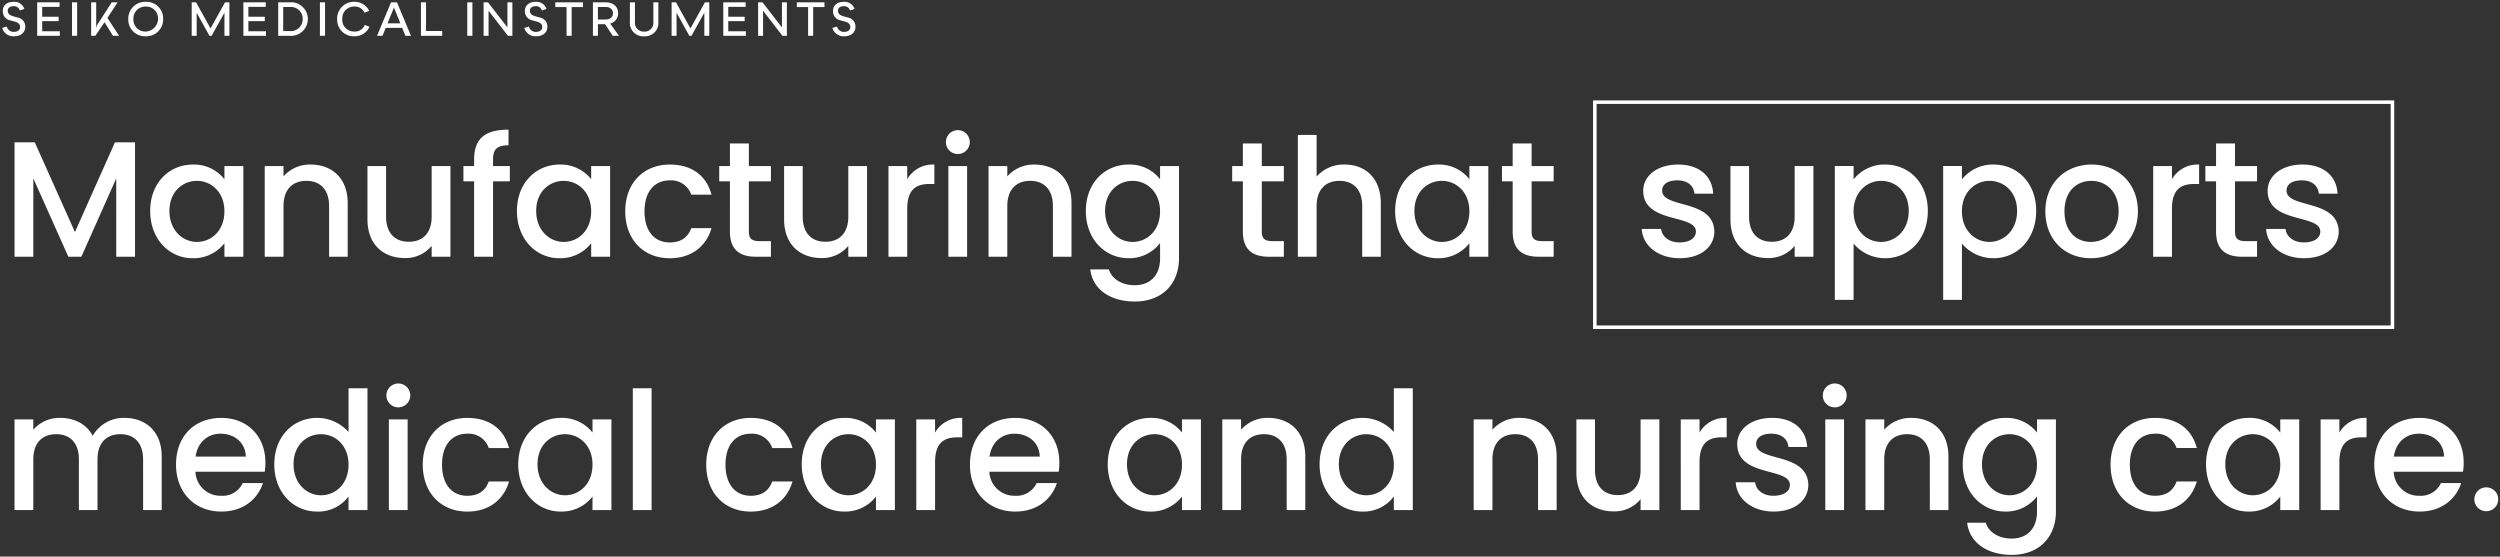 <svg xmlns="http://www.w3.org/2000/svg" width="706.086" height="157.21" viewBox="0 0 706.086 157.21"><rect x="0" y="0" width="706.086" height="157.21" fill="#333333" stroke="none"/><path d="M554.982,147.137h5.255c.788,2.65,3.624,4.464,7.3,4.464,4.091,0,7.16-2.511,7.16-7.625V139.7a11,11,0,0,1-8.88,4.279c-6.741,0-12.088-5.441-12.088-13.344s5.347-13.112,12.088-13.112a10.853,10.853,0,0,1,8.88,4.138v-3.721h5.347v26.039c0,6.972-4.51,12.227-12.507,12.227C560.7,156.2,555.633,152.81,554.982,147.137Zm4.185-16.505c0,5.532,3.812,8.74,7.764,8.74,4,0,7.763-3.114,7.763-8.647,0-5.486-3.765-8.6-7.763-8.6C562.979,122.123,559.167,125.1,559.167,130.632Zm63.276,0c0-7.9,5.348-13.112,12.089-13.112a10.9,10.9,0,0,1,8.879,4.138v-3.721h5.346v25.619h-5.346v-3.813a11.025,11.025,0,0,1-8.973,4.233C627.791,143.977,622.444,138.535,622.444,130.632Zm5.44,0c0,5.532,3.812,8.74,7.765,8.74,4,0,7.763-3.114,7.763-8.647,0-5.486-3.766-8.6-7.763-8.6C631.7,122.123,627.883,125.1,627.883,130.632Zm-255.8,0c0-7.9,5.347-13.112,12.136-13.112a11.8,11.8,0,0,1,8.833,4V109.151h5.346v34.406h-5.346V139.7a10.625,10.625,0,0,1-8.88,4.279C377.428,143.977,372.081,138.535,372.081,130.632Zm5.44,0c0,5.532,3.812,8.74,7.764,8.74,4,0,7.764-3.114,7.764-8.647,0-5.486-3.766-8.6-7.764-8.6C381.333,122.123,377.52,125.1,377.52,130.632Zm-65.275,0c0-7.9,5.347-13.112,12.088-13.112a10.9,10.9,0,0,1,8.88,4.138v-3.721h5.346v25.619h-5.346v-3.813a11.025,11.025,0,0,1-8.973,4.233C317.592,143.977,312.245,138.535,312.245,130.632Zm5.439,0c0,5.532,3.813,8.74,7.765,8.74,4,0,7.764-3.114,7.764-8.647,0-5.486-3.767-8.6-7.764-8.6C321.5,122.123,317.684,125.1,317.684,130.632Zm-91.868,0c0-7.9,5.347-13.112,12.088-13.112a10.9,10.9,0,0,1,8.879,4.138v-3.721h5.346v25.619h-5.346v-3.813a11.022,11.022,0,0,1-8.973,4.233C231.162,143.977,225.815,138.535,225.815,130.632Zm5.439,0c0,5.532,3.813,8.74,7.765,8.74,4,0,7.763-3.114,7.763-8.647,0-5.486-3.766-8.6-7.763-8.6C235.067,122.123,231.254,125.1,231.254,130.632Zm-85.5,0c0-7.9,5.347-13.112,12.088-13.112a10.9,10.9,0,0,1,8.88,4.138v-3.721h5.346v25.619h-5.346v-3.813a11.025,11.025,0,0,1-8.973,4.233C151.1,143.977,145.755,138.535,145.755,130.632Zm5.439,0c0,5.532,3.813,8.74,7.765,8.74,4,0,7.764-3.114,7.764-8.647,0-5.486-3.766-8.6-7.764-8.6C155.007,122.123,151.194,125.1,151.194,130.632Zm-74.341,0c0-7.9,5.347-13.112,12.136-13.112a11.806,11.806,0,0,1,8.833,4V109.151h5.345v34.406H97.821V139.7a10.628,10.628,0,0,1-8.881,4.279C82.2,143.977,76.853,138.535,76.853,130.632Zm5.438,0c0,5.532,3.813,8.74,7.766,8.74,4,0,7.764-3.114,7.764-8.647,0-5.486-3.767-8.6-7.764-8.6C86.1,122.123,82.291,125.1,82.291,130.632Zm587.669.092c0-8.043,5.206-13.2,12.784-13.2,7.3,0,12.461,5.068,12.461,12.6a16.221,16.221,0,0,1-.186,2.6H675.444a7.048,7.048,0,0,0,7.3,6.788,6.2,6.2,0,0,0,6.044-3.579h5.719c-1.442,4.464-5.486,8.043-11.763,8.043C675.4,143.975,669.959,138.767,669.959,130.724Zm5.532-2.278h14.18c-.093-3.952-3.208-6.463-7.159-6.463C678.931,121.983,676.049,124.4,675.491,128.446Zm-80.014,2.278c0-8,5.207-13.2,12.553-13.2,6.276,0,10.368,3.115,11.81,8.509h-5.719a5.988,5.988,0,0,0-6.091-4.046c-4.277,0-7.113,3.162-7.113,8.741,0,5.626,2.836,8.787,7.113,8.787,3.162,0,5.114-1.393,6.091-4.045h5.719c-1.442,5.022-5.534,8.509-11.81,8.509C600.685,143.975,595.478,138.767,595.478,130.724ZM489.613,135.7H495.1c.186,2.092,2.185,3.813,5.114,3.813,3.069,0,4.7-1.3,4.7-3.069,0-5.021-14.878-2.139-14.878-11.531,0-4.091,3.813-7.393,9.857-7.393,5.811,0,9.625,3.116,9.9,8.23h-5.3c-.185-2.232-1.906-3.767-4.788-3.767-2.838,0-4.324,1.163-4.324,2.883,0,5.161,14.459,2.278,14.738,11.53,0,4.324-3.766,7.579-9.809,7.579C494.17,143.975,489.846,140.348,489.613,135.7Zm-216.282-4.975c0-8.043,5.207-13.2,12.785-13.2,7.3,0,12.46,5.068,12.46,12.6a16.221,16.221,0,0,1-.186,2.6H278.816a7.046,7.046,0,0,0,7.3,6.788,6.2,6.2,0,0,0,6.044-3.579h5.719c-1.443,4.464-5.487,8.043-11.763,8.043C278.77,143.975,273.331,138.767,273.331,130.724Zm5.532-2.278h14.18c-.093-3.952-3.208-6.463-7.16-6.463C282.3,121.983,279.421,124.4,278.863,128.446Zm-80.015,2.278c0-8,5.207-13.2,12.553-13.2,6.276,0,10.368,3.115,11.81,8.509h-5.719a5.988,5.988,0,0,0-6.091-4.046c-4.277,0-7.113,3.162-7.113,8.741,0,5.626,2.836,8.787,7.113,8.787,3.162,0,5.114-1.393,6.091-4.045h5.719c-1.442,5.022-5.534,8.509-11.81,8.509C204.056,143.975,198.849,138.767,198.849,130.724Zm-80.06,0c0-8,5.207-13.2,12.553-13.2,6.276,0,10.368,3.115,11.81,8.509h-5.719a5.987,5.987,0,0,0-6.09-4.046c-4.278,0-7.114,3.162-7.114,8.741,0,5.626,2.836,8.787,7.114,8.787,3.162,0,5.114-1.393,6.09-4.045h5.719c-1.442,5.022-5.534,8.509-11.81,8.509C124,143.975,118.789,138.767,118.789,130.724Zm-69.692,0c0-8.043,5.207-13.2,12.785-13.2,7.3,0,12.46,5.068,12.46,12.6a16.323,16.323,0,0,1-.185,2.6H54.582a7.046,7.046,0,0,0,7.3,6.788,6.2,6.2,0,0,0,6.044-3.579h5.719c-1.442,4.464-5.487,8.043-11.763,8.043C54.536,143.975,49.1,138.767,49.1,130.724Zm5.532-2.278H68.81c-.094-3.952-3.209-6.463-7.16-6.463C58.069,121.983,55.187,124.4,54.629,128.446ZM444.609,133V117.94h5.254v14.274c0,4.694,2.557,7.113,6.416,7.113,3.905,0,6.462-2.418,6.462-7.113V117.94h5.3v25.618h-5.3v-3.069a9.534,9.534,0,0,1-7.578,3.441C449.165,143.929,444.609,140.163,444.609,133Zm253.617,7.486a3.371,3.371,0,1,1,3.395,3.394A3.354,3.354,0,0,1,698.226,140.489Zm-183.32,3.068V117.94h5.3v25.618Zm-336.793,0V109.152h5.3v34.405Zm-68.9,0V117.94h5.3v25.618Zm545.59,0V117.938h5.3v3.721a8.345,8.345,0,0,1,7.672-4.138v5.487h-1.349c-3.905,0-6.323,1.626-6.323,7.067v13.482Zm-110.372,0V129.237c0-4.7-2.558-7.115-6.416-7.115-3.905,0-6.463,2.418-6.463,7.115v14.319h-5.3V117.938h5.3v2.93a9.854,9.854,0,0,1,7.625-3.348c6,0,10.508,3.766,10.508,10.926v15.11Zm-70.344,0V117.938h5.3v3.721a8.346,8.346,0,0,1,7.672-4.138v5.487h-1.349c-3.905,0-6.323,1.626-6.323,7.067v13.482Zm-40.309,0V129.237c0-4.7-2.558-7.115-6.415-7.115-3.905,0-6.464,2.418-6.464,7.115v14.319h-5.3V117.938h5.3v2.93a9.856,9.856,0,0,1,7.626-3.348c6,0,10.508,3.766,10.508,10.926v15.11Zm-70.994,0V129.237c0-4.7-2.558-7.115-6.416-7.115-3.905,0-6.463,2.418-6.463,7.115v14.319h-5.3V117.938h5.3v2.93a9.854,9.854,0,0,1,7.625-3.348c6,0,10.508,3.766,10.508,10.926v15.11Zm-104.609,0V117.938h5.3v3.721a8.345,8.345,0,0,1,7.672-4.138v5.487H269.8c-3.9,0-6.322,1.626-6.322,7.067v13.482Zm-218.375,0V129.237c0-4.7-2.558-7.115-6.416-7.115-3.906,0-6.463,2.418-6.463,7.115v14.319H21.666V129.237c0-4.7-2.558-7.115-6.416-7.115-3.9,0-6.463,2.418-6.463,7.115v14.319h-5.3V117.938h5.3v2.93a9.755,9.755,0,0,1,7.578-3.348c4.046,0,7.44,1.721,9.206,5.067A10.033,10.033,0,0,1,34.5,117.52c6,0,10.554,3.766,10.554,10.926v15.11Zm474.409-32.4a3.371,3.371,0,1,1,3.394,3.393A3.355,3.355,0,0,1,514.208,111.152Zm-405.694,0a3.371,3.371,0,1,1,3.394,3.393A3.355,3.355,0,0,1,108.514,111.152Zm340.8-18.74V27.845H675.592V92.412Zm1-1H674.592V28.845H450.319Zm-143-15.826h5.254c.79,2.649,3.626,4.463,7.3,4.463,4.091,0,7.16-2.511,7.16-7.626V68.146a10.992,10.992,0,0,1-8.879,4.278c-6.741,0-12.088-5.44-12.088-13.343s5.347-13.112,12.088-13.112a10.849,10.849,0,0,1,8.879,4.139V46.387h5.346V72.424c0,6.974-4.509,12.227-12.505,12.227C313.034,84.651,307.966,81.258,307.315,75.587ZM311.5,59.081c0,5.532,3.813,8.741,7.765,8.741,4,0,7.763-3.115,7.763-8.647,0-5.487-3.766-8.6-7.763-8.6C315.312,50.572,311.5,53.548,311.5,59.081ZM548.2,84.186v-37.8h5.3v3.766a11.177,11.177,0,0,1,8.927-4.185c6.742,0,12.042,5.207,12.042,13.112s-5.3,13.343-12.042,13.343a11.585,11.585,0,0,1-8.927-4.137v15.9Zm5.3-25.012c0,5.532,3.813,8.647,7.765,8.647,4,0,7.811-3.209,7.811-8.741s-3.813-8.509-7.811-8.509C557.307,50.572,553.494,53.687,553.494,59.174ZM517.6,84.186v-37.8h5.3v3.766a11.177,11.177,0,0,1,8.927-4.185c6.742,0,12.042,5.207,12.042,13.112s-5.3,13.343-12.042,13.343a11.585,11.585,0,0,1-8.927-4.137v15.9Zm5.3-25.012c0,5.532,3.813,8.647,7.765,8.647,4,0,7.811-3.209,7.811-8.741s-3.813-8.509-7.811-8.509C526.715,50.572,522.9,53.687,522.9,59.174Zm116.51,4.974H644.9c.186,2.092,2.185,3.812,5.115,3.812,3.069,0,4.7-1.3,4.7-3.067,0-5.022-14.878-2.14-14.878-11.533,0-4.09,3.813-7.392,9.858-7.392,5.81,0,9.624,3.115,9.9,8.229h-5.3c-.185-2.231-1.906-3.765-4.788-3.765-2.837,0-4.325,1.162-4.325,2.882,0,5.161,14.459,2.279,14.738,11.531,0,4.325-3.765,7.578-9.809,7.578C643.969,72.424,639.645,68.8,639.412,64.148Zm-62.347-4.974c0-8.044,5.766-13.206,13.065-13.206S603.2,51.13,603.2,59.174s-5.951,13.25-13.3,13.25C582.6,72.424,577.066,67.217,577.066,59.174Zm5.395,0c0,5.811,3.44,8.647,7.438,8.647,3.953,0,7.858-2.836,7.858-8.647s-3.766-8.6-7.718-8.6C586.04,50.572,582.46,53.361,582.46,59.174ZM463.065,64.148h5.486c.186,2.092,2.185,3.812,5.115,3.812,3.069,0,4.7-1.3,4.7-3.067,0-5.022-14.878-2.14-14.878-11.533,0-4.09,3.813-7.392,9.857-7.392,5.811,0,9.625,3.115,9.9,8.229h-5.3c-.185-2.231-1.906-3.765-4.788-3.765-2.837,0-4.324,1.162-4.324,2.882,0,5.161,14.46,2.279,14.738,11.531,0,4.325-3.765,7.578-9.809,7.578C467.622,72.424,463.3,68.8,463.065,64.148Zm-69.645-5.068c0-7.9,5.348-13.112,12.089-13.112a10.9,10.9,0,0,1,8.879,4.139V46.387h5.346V72.006h-5.346V68.193a11.027,11.027,0,0,1-8.973,4.231C398.768,72.424,393.421,66.984,393.421,59.081Zm5.44,0c0,5.532,3.812,8.741,7.765,8.741,4,0,7.763-3.115,7.763-8.647,0-5.487-3.766-8.6-7.763-8.6C402.673,50.572,398.86,53.548,398.86,59.081Zm-222.886.094c0-8,5.206-13.2,12.552-13.2,6.277,0,10.368,3.115,11.811,8.509h-5.72a5.988,5.988,0,0,0-6.091-4.045c-4.277,0-7.113,3.161-7.113,8.741,0,5.625,2.836,8.787,7.113,8.787,3.163,0,5.115-1.4,6.091-4.045h5.72c-1.443,5.021-5.533,8.508-11.811,8.508C181.181,72.424,175.974,67.217,175.974,59.174Zm-30.591-.094c0-7.9,5.347-13.112,12.088-13.112a10.9,10.9,0,0,1,8.879,4.139V46.387H171.7V72.006h-5.346V68.193a11.024,11.024,0,0,1-8.973,4.231C150.73,72.424,145.383,66.984,145.383,59.081Zm5.439,0c0,5.532,3.813,8.741,7.765,8.741,4,0,7.763-3.115,7.763-8.647,0-5.487-3.766-8.6-7.763-8.6C154.635,50.572,150.822,53.548,150.822,59.081Zm-109.024,0c0-7.9,5.346-13.111,12.087-13.111a10.9,10.9,0,0,1,8.88,4.138v-3.72h5.347V72.006H62.765V68.193a11.025,11.025,0,0,1-8.972,4.231C47.144,72.424,41.8,66.984,41.8,59.081Zm5.44,0c0,5.532,3.812,8.741,7.764,8.741,4,0,7.763-3.115,7.763-8.647,0-5.487-3.765-8.6-7.763-8.6C51.05,50.572,47.237,53.548,47.237,59.081Zm440.888,2.371V46.388h5.254V60.661c0,4.7,2.557,7.114,6.416,7.114,3.905,0,6.462-2.417,6.462-7.114V46.388h5.3V72.006h-5.3V68.938a9.537,9.537,0,0,1-7.578,3.44C492.682,72.378,488.126,68.612,488.126,61.451Zm-267.286,0V46.387h5.254V60.661c0,4.7,2.557,7.114,6.415,7.114,3.905,0,6.464-2.417,6.464-7.114V46.387h5.3V72.005h-5.3V68.937a9.54,9.54,0,0,1-7.578,3.44C225.4,72.377,220.84,68.612,220.84,61.451Zm-117.672,0V46.387h5.254V60.661c0,4.7,2.557,7.114,6.416,7.114,3.905,0,6.462-2.417,6.462-7.114V46.387h5.3V72.005h-5.3V68.937a9.534,9.534,0,0,1-7.578,3.44C107.724,72.377,103.168,68.612,103.168,61.451Zm529.5,10.555c-4.557,0-7.393-1.906-7.393-7.113V50.712h-3.021V46.388h3.021V40.019h5.348v6.369h6.229v4.324h-6.229V64.894c0,1.9.742,2.7,2.974,2.7h3.254v4.417Zm-198.663,0c-4.557,0-7.393-1.906-7.393-7.113V50.712h-3.022V46.388h3.022V40.019h5.347v6.369h6.229v4.324h-6.229V64.894c0,1.9.744,2.7,2.975,2.7h3.254v4.417Zm-49.887,0V57.686c0-4.7-2.558-7.114-6.416-7.114-3.905,0-6.463,2.418-6.463,7.114V72.006h-5.3V37.6h5.3V49.363a10.156,10.156,0,0,1,7.951-3.395c5.719,0,10.183,3.766,10.183,10.927V72.006Zm-26.314,0c-4.557,0-7.393-1.906-7.393-7.113V50.712h-3.022V46.388h3.022V40.019h5.347v6.369h6.229v4.324h-6.229V64.894c0,1.9.744,2.7,2.975,2.7h3.254v4.417Zm-61.044,0V57.686c0-4.7-2.559-7.114-6.416-7.114-3.905,0-6.463,2.417-6.463,7.114v14.32h-5.3V46.388h5.3v2.93a9.856,9.856,0,0,1,7.625-3.348c6,0,10.508,3.767,10.508,10.927v15.11Zm-29.524,0V46.388h5.3V72.006Zm-16.924,0V46.388h5.3v3.72a8.345,8.345,0,0,1,7.672-4.138v5.486h-1.349c-3.905,0-6.323,1.628-6.323,7.068V72.006Zm-37.379,0c-4.558,0-7.393-1.906-7.393-7.113V50.712h-3.022V46.388h3.022V40.019h5.347v6.369h6.229v4.324h-6.229V64.894c0,1.9.744,2.7,2.975,2.7h3.253v4.417Zm-79.644,0V50.712h-3.021V46.387h3.021V44.574c0-5.9,3.022-8.462,9.717-8.462v4.416c-3.254,0-4.37,1.116-4.37,4.046v1.813h4.74v4.325h-4.74V72.006Zm-101.075,0V49.875L22.363,72.006H18.69l-9.9-22.131V72.006h-5.3V39.693H9.206L20.549,65.031l11.3-25.339H37.52V72.006Zm575.3,0V46.387h5.3v3.721a8.342,8.342,0,0,1,7.672-4.139v5.486h-1.348c-3.905,0-6.323,1.628-6.323,7.068V72.005Zm-515.184,0V57.686c0-4.7-2.558-7.114-6.415-7.114-3.905,0-6.464,2.418-6.464,7.114v14.32h-5.3V46.387h5.3v2.93a9.859,9.859,0,0,1,7.626-3.348c6,0,10.508,3.766,10.508,10.927v15.11ZM266.541,39.6a3.371,3.371,0,1,1,3.394,3.393A3.353,3.353,0,0,1,266.541,39.6ZM181.3,9.743a3.767,3.767,0,0,1-4.012-4.089V.143h1.424V5.668A2.48,2.48,0,0,0,180.9,8.412a2.376,2.376,0,0,0,.416.012A2.475,2.475,0,0,0,183.929,6.1a2.534,2.534,0,0,0-.013-.429V.143h1.411V5.654A3.768,3.768,0,0,1,181.9,9.737q-.164.015-.328.015Q181.438,9.752,181.3,9.743Zm53.179-2.364,1.318-.391A1.923,1.923,0,0,0,237.735,8.5c1.11,0,1.815-.522,1.815-1.372,0-.784-.483-1.24-1.5-1.527l-1.162-.328A2.6,2.6,0,0,1,234.655,2.6c0-1.58,1.174-2.586,3.017-2.586a2.957,2.957,0,0,1,3.069,2l-1.293.444a1.674,1.674,0,0,0-1.75-1.215c-1.019,0-1.646.5-1.646,1.28s.5,1.266,1.541,1.567l1.2.34A2.58,2.58,0,0,1,241,7.052c0,1.659-1.267,2.69-3.253,2.69l-.124,0A3.268,3.268,0,0,1,234.483,7.378Zm-87.02,0,1.318-.391A1.923,1.923,0,0,0,150.715,8.5c1.11,0,1.815-.522,1.815-1.372,0-.784-.483-1.24-1.5-1.527l-1.162-.328A2.6,2.6,0,0,1,147.635,2.6c0-1.58,1.174-2.586,3.017-2.586a2.955,2.955,0,0,1,3.069,2l-1.293.444a1.674,1.674,0,0,0-1.75-1.215c-1.019,0-1.646.5-1.646,1.28s.5,1.266,1.541,1.567l1.2.34a2.579,2.579,0,0,1,2.207,2.624c0,1.659-1.267,2.69-3.252,2.69l-.124,0A3.269,3.269,0,0,1,147.463,7.378ZM0,7.378l1.319-.391A1.922,1.922,0,0,0,3.252,8.5c1.111,0,1.815-.522,1.815-1.372,0-.784-.483-1.24-1.5-1.527L2.4,5.275A2.6,2.6,0,0,1,.172,2.6C.172,1.018,1.347.013,3.189.013a2.955,2.955,0,0,1,3.069,2l-1.292.444a1.675,1.675,0,0,0-1.75-1.215c-1.019,0-1.646.5-1.646,1.28s.5,1.266,1.542,1.567l1.2.34A2.579,2.579,0,0,1,6.517,7.052c0,1.659-1.267,2.69-3.252,2.69l-.124,0A3.269,3.269,0,0,1,0,7.378ZM35.617,5.247c0-.125-.005-.251,0-.376A4.753,4.753,0,0,1,40.255.007c.094,0,.189,0,.284,0A4.7,4.7,0,0,1,45.46,4.477c.007.13.008.26,0,.39a4.75,4.75,0,0,1-4.619,4.874c-.1,0-.2,0-.305,0q-.111.005-.22.005A4.712,4.712,0,0,1,35.617,5.247Zm1.446-.661c0,.095,0,.19,0,.284A3.333,3.333,0,0,0,40.194,8.4a3.644,3.644,0,0,0,3.813-3.241c0-.095,0-.189,0-.284h0a3.316,3.316,0,0,0-3.461-3.524l-.119,0A3.36,3.36,0,0,0,37.063,4.586ZM99.4,9.74a4.678,4.678,0,0,1-4.8-4.561c0-.1,0-.207,0-.311A4.716,4.716,0,0,1,99.177.01c.089,0,.176,0,.265,0a4.552,4.552,0,0,1,4.231,2.56l-1.345.509a2.974,2.974,0,0,0-2.886-1.733,3.331,3.331,0,0,0-3.388,3.275c0,.083,0,.167,0,.249a3.3,3.3,0,0,0,3.066,3.519c.1.007.193.009.29.007a2.939,2.939,0,0,0,2.991-1.867l1.346.522a4.569,4.569,0,0,1-4.164,2.693C99.526,9.743,99.465,9.742,99.4,9.74ZM81.26,9.612h-3.3V.144h3.33a4.726,4.726,0,0,1,5.027,4.405c.007.107.01.213.01.321a4.751,4.751,0,0,1-4.751,4.751C81.471,9.622,81.365,9.619,81.26,9.612ZM79.367,8.267h1.894A3.354,3.354,0,0,0,84.869,5.19c.008-.108.012-.215.01-.323a3.317,3.317,0,0,0-3.232-3.4,3.21,3.21,0,0,0-.361.01H79.367ZM227.612,9.613V1.49h-3.174V.145h7.8l0,1.345h-3.187V9.613Zm-68.213,0V1.49h-3.174V.145h7.8l0,1.345h-3.187V9.613Zm60.981,0L214.9,2.533V9.612h-1.4V.144h1.24l5.485,7.09V.144h1.4V9.612Zm-16.72,0V.144h6.32v1.28h-4.911V4.217h4.637V5.458h-4.637v2.86h4.977V9.612Zm-5.347,0V3.07l-3.631,6.542h-.6l-3.618-6.53v6.53h-1.4l.008-9.468H190.3l4.087,7.377,4.1-7.377h1.225V9.612Zm-55.459,0L137.37,2.533V9.612h-1.4V.144h1.239l5.486,7.09V.144h1.4V9.612Zm-74.732,0V.144h6.321v1.28h-4.91V4.217h4.636V5.458H69.532v2.86h4.977V9.612Zm-5.345,0V3.07L59.146,9.612h-.6l-3.618-6.53v6.53h-1.4l0-9.468h1.229l4.088,7.377,4.1-7.377h1.229V9.612ZM28.905,5.773l-2.6,3.839H25.129V.144h1.424V6.57l-.078.875L26.8,6.57,30.941.144H32.6L29.727,4.558,33.018,9.61l-1.714,0ZM9.887,9.612V.144h6.32v1.28H11.3V4.217h4.636V5.458H11.3v2.86h4.976V9.612ZM170.279,6.334h-2.024V9.611h-1.411V.143h3.514c2.219,0,3.6,1.188,3.6,3.094a2.92,2.92,0,0,1-2.234,2.9l2.469,3.473h-1.745ZM168.255,5h2.116c1.319,0,2.129-.653,2.129-1.763s-.8-1.775-2.116-1.775h-2.129Zm-36.9,4.61V.143h1.449V9.611Zm-13.085,0V.143h1.436v8.1l4.57,0V9.611Zm-4.387,0-.918-2.246h-4.636l-.913,2.246H105.87L109.827.143H111.5l3.956,9.468Zm-3.343-7.717-1.7,4.191h3.617l-1.7-4.191-.117-.392ZM89.737,9.611V.143h1.45V9.611Zm-70.016,0V.143H21.17V9.611Z" transform="translate(0.617 0.507)" fill="#fff" stroke="rgba(0,0,0,0)" stroke-miterlimit="10" stroke-width="1"/></svg>